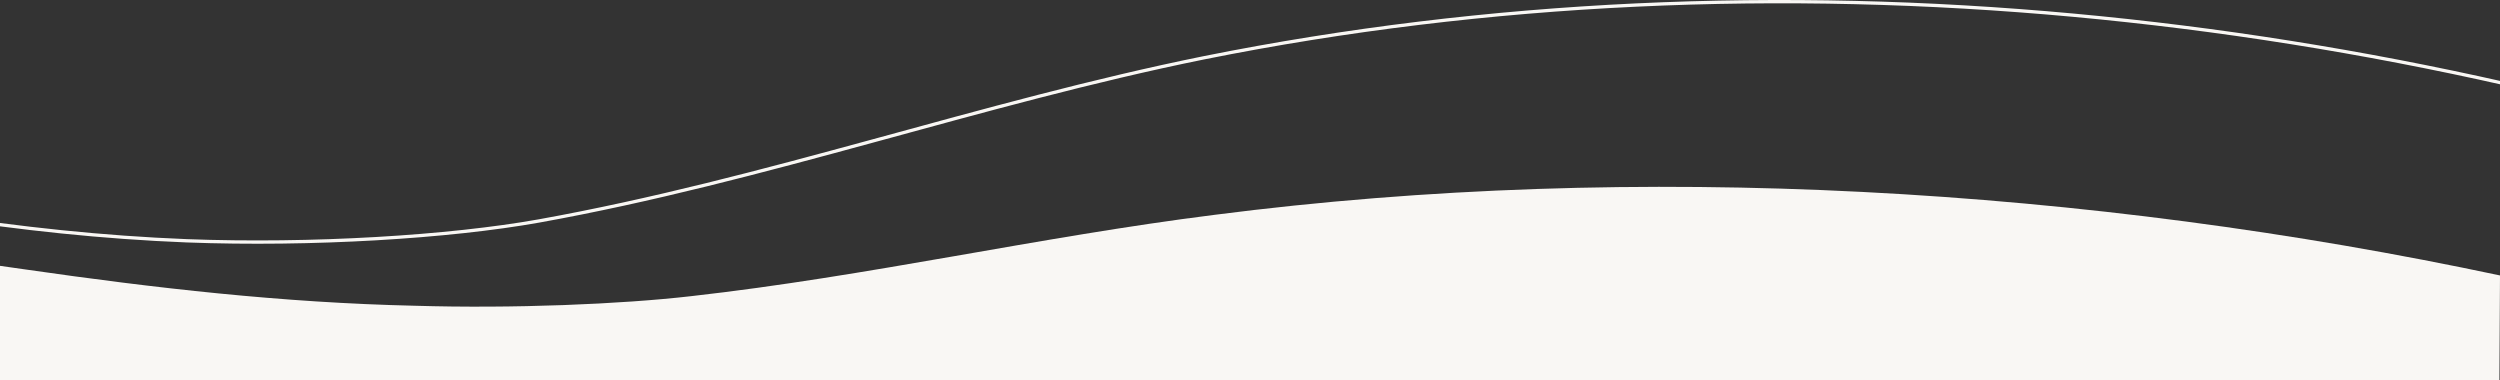 <svg width="1512" height="230" viewBox="0 0 1512 230" fill="none" xmlns="http://www.w3.org/2000/svg">
<rect x="0" y="0" width="1512" height="230" fill="#333333" stroke="none"/>
<path d="M1511.55 244L1512 166.589C1263.89 113.855 991.1 96.873 734.464 129.943C628.131 143.35 525.386 167.036 418.156 179.102C375.532 184.018 310.027 186.699 250.804 184.912C170.941 183.124 93.322 174.186 15.703 163.014L0 160.779V254H1511.55V244Z" fill="#F9F7F4"/>
<path d="M728.268 34.92C1072.12 -34.08 1439.39 5.264 1768.46 125.03L1768.63 125.091H1769.76C1842.34 151.817 1890.33 220.928 1868.83 299.562C1859.21 334.375 1833.57 365.701 1801.31 385.058C1769.05 404.411 1730.28 411.739 1694.4 398.74C1391.33 288.999 1051.97 248.904 745.706 320.828L742.105 321.679C599.92 355.37 463.13 400.409 317.699 419.229C123.301 444.313 -71.705 418.093 -261.655 374.741H-261.654C-306.167 364.534 -334.725 339.827 -349.821 309.193C-364.931 278.531 -366.595 241.844 -357.128 207.662C-338.19 139.287 -274.862 81.279 -186.216 101.671L-186.212 101.672C-87.477 123.93 11.301 141.633 112.951 145.631H112.952C188.323 148.486 271.701 143.349 325.991 133.634H325.992C394.225 121.358 461.022 103.516 527.635 85.329C594.259 67.139 660.694 48.605 728.267 34.919L728.268 34.92Z" stroke="#F9F7F4" stroke-width="2"/>
</svg>
